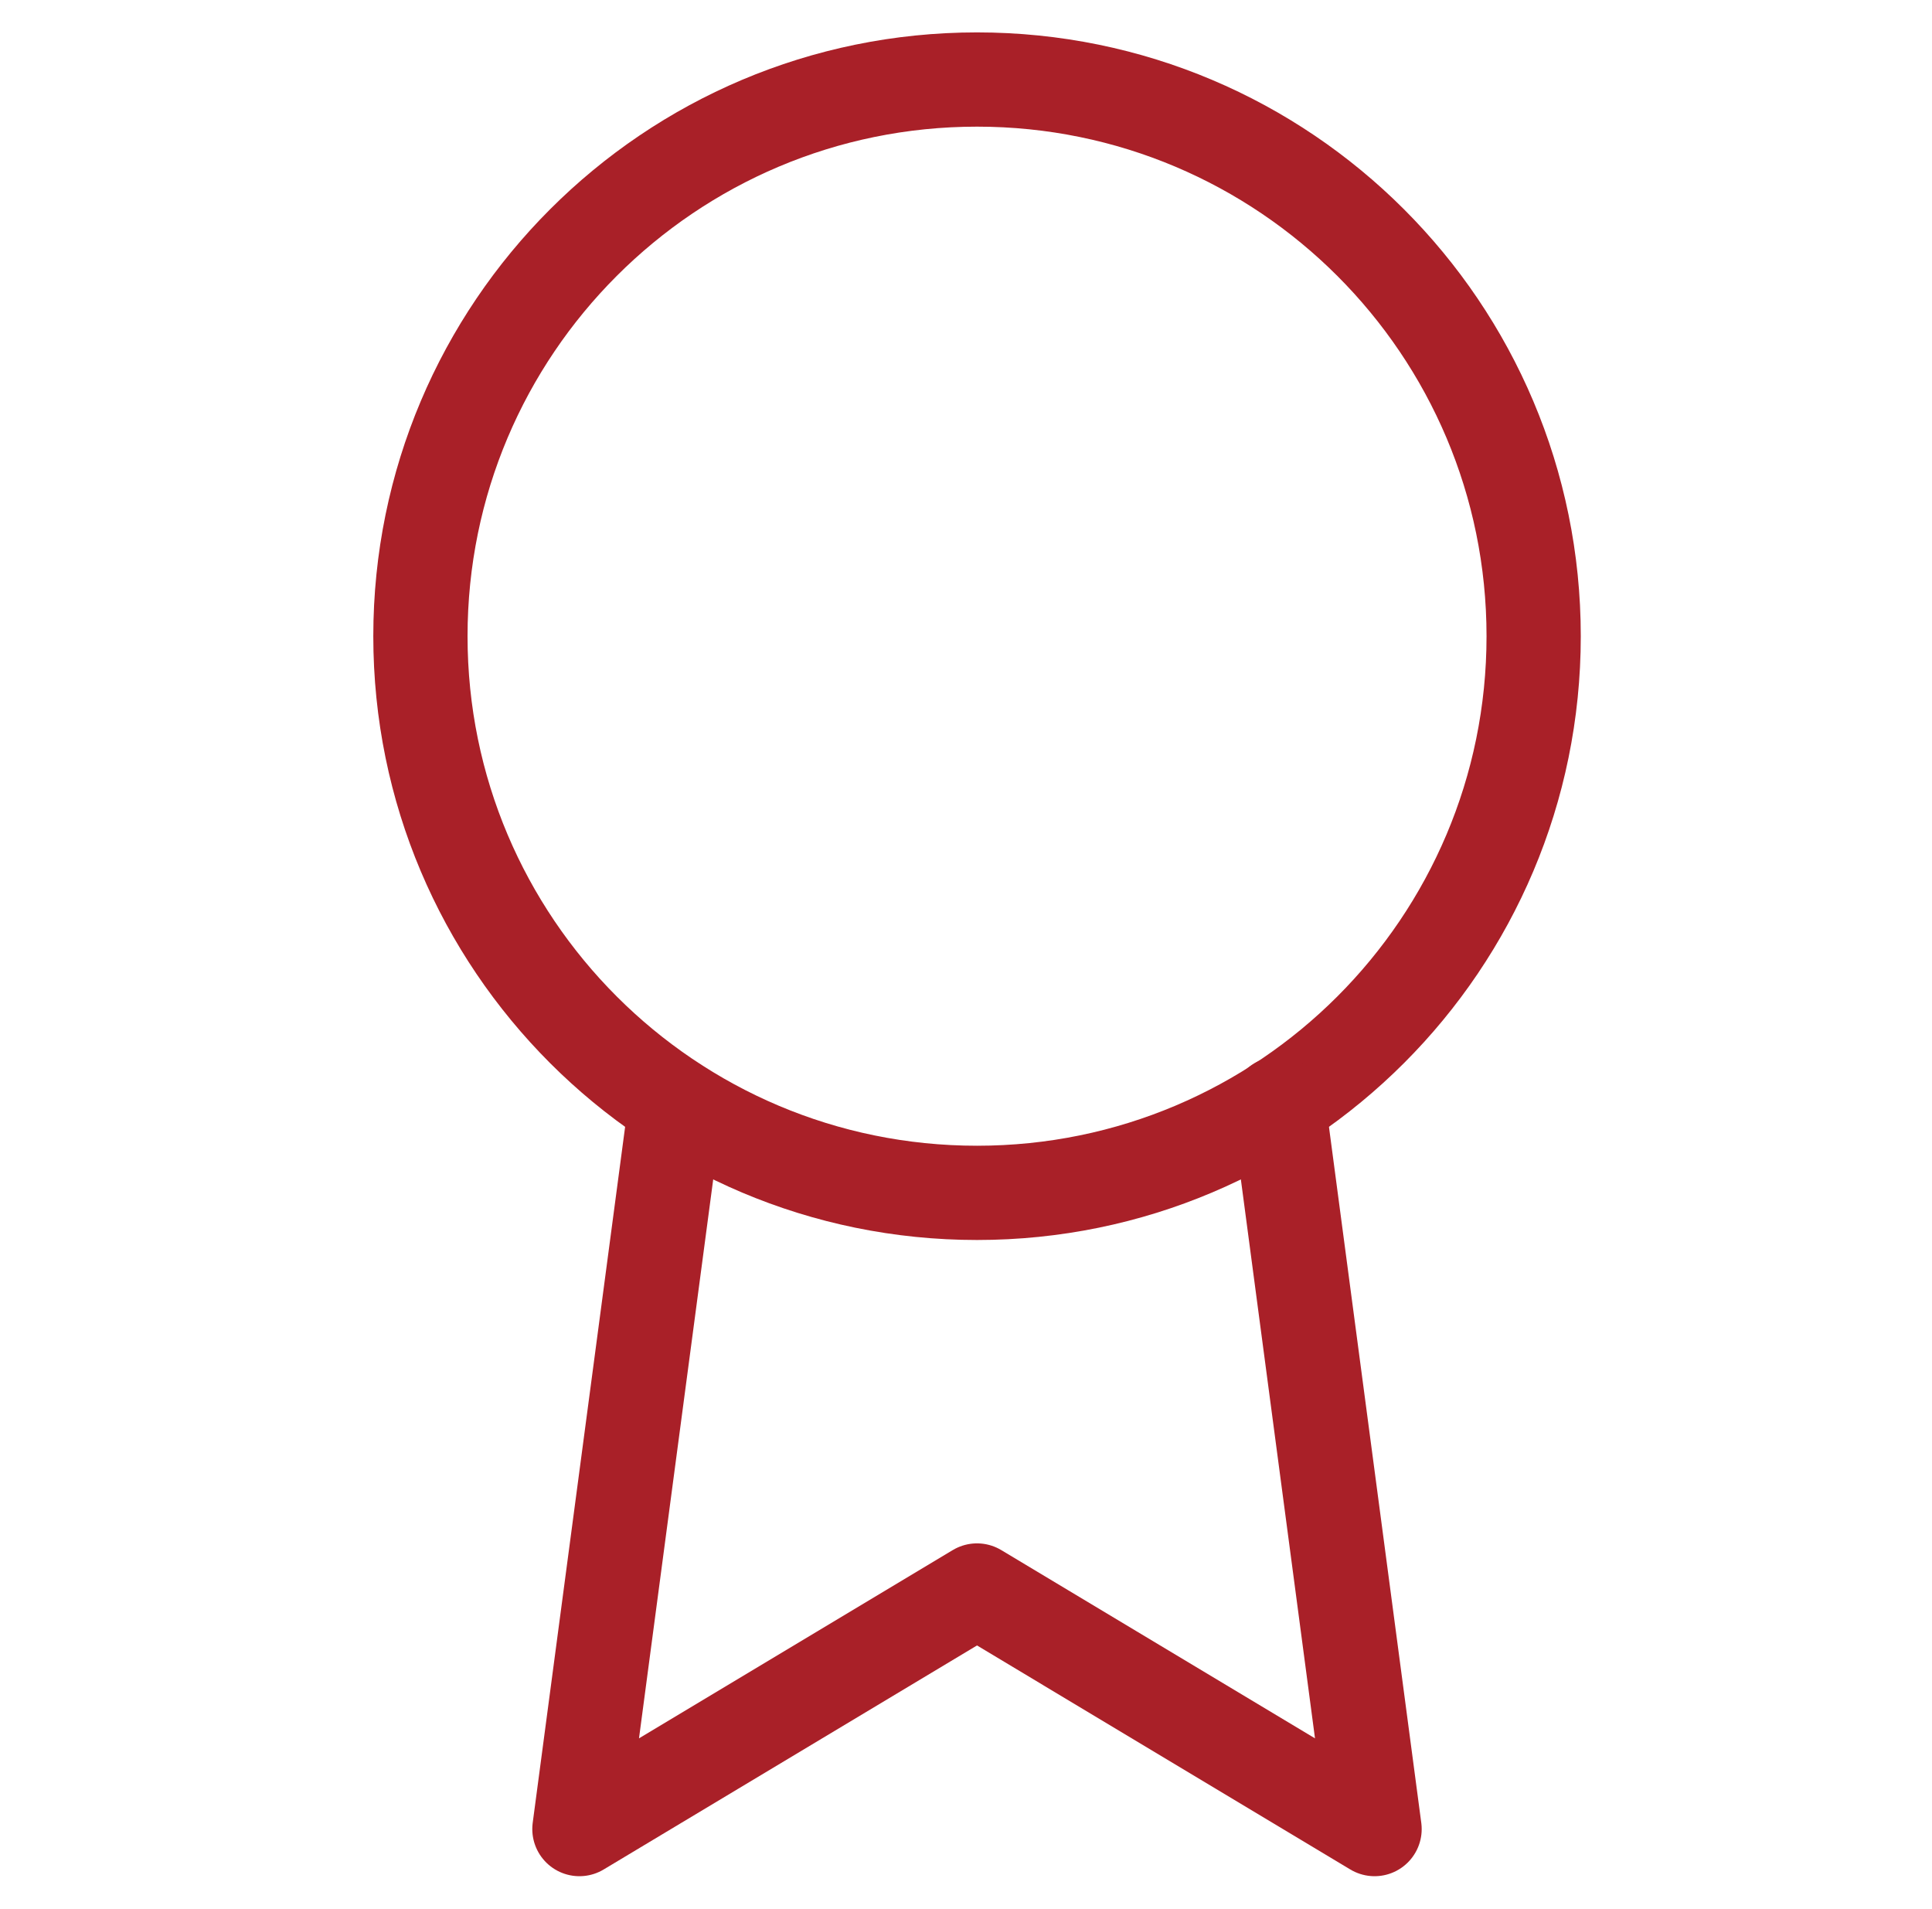 <svg width="82" height="81" viewBox="0 0 82 81" fill="none" xmlns="http://www.w3.org/2000/svg">
<path d="M41.468 50.624C54.516 50.624 65.093 40.047 65.093 27C65.093 13.952 54.516 3.375 41.468 3.375C28.421 3.375 17.844 13.952 17.844 27C17.844 40.047 28.421 50.624 41.468 50.624Z" stroke="#A92028" stroke-width="4" stroke-linecap="round" stroke-linejoin="round"/>
<path d="M28.675 46.878L24.592 77.624L41.467 67.499L58.341 77.624L54.258 46.844" stroke="#A92028" stroke-width="4" stroke-linecap="round" stroke-linejoin="round"/>
</svg>
